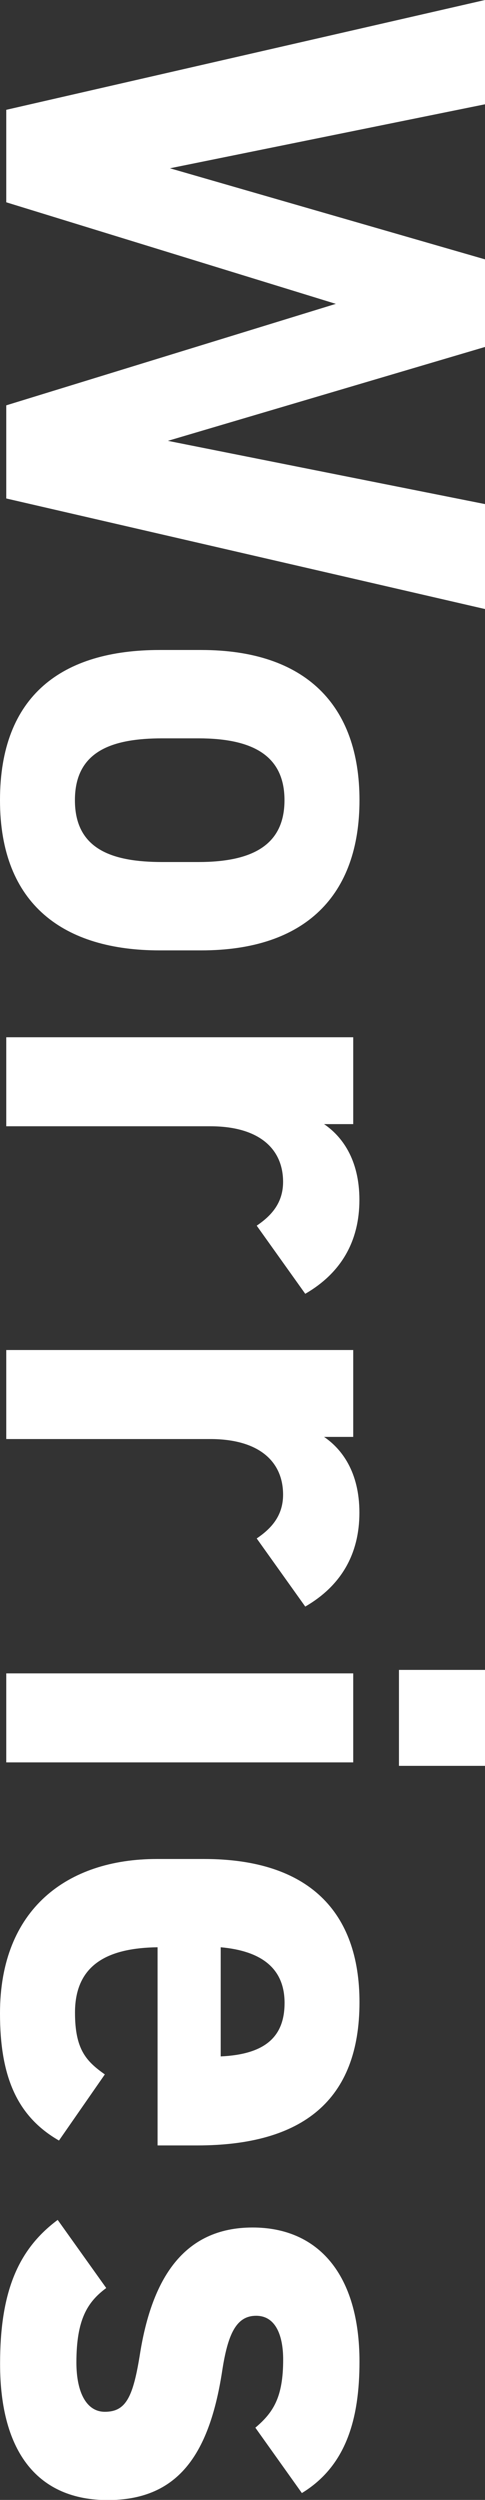<?xml version="1.0" encoding="UTF-8"?>
<svg id="_レイヤー_2" data-name="レイヤー 2" xmlns="http://www.w3.org/2000/svg" viewBox="0 0 58.85 302.76">
  <rect x="0" y="0" width="58.85" height="302.76" fill="#333333" stroke="none"/>
  <defs>
    <style>
      .cls-1 {
        fill: #fff;
      }
    </style>
  </defs>
  <g id="_レイヤー_1-2" data-name="レイヤー 1">
    <g>
      <path class="cls-1" d="M.76,24.5v-11.2L58.85,0v12.63l-38.23,7.75,38.23,11.03v10.61l-38.48,11.37,38.48,7.66v12.71L.76,60.37v-11.28l39.99-12.29L.76,24.5Z"/>
      <path class="cls-1" d="M19.37,115.1c-11.54,0-19.37-5.47-19.37-18.19s7.58-18.19,19.37-18.19h5.05c12.63,0,19.2,6.65,19.2,18.19s-6.57,18.19-19.2,18.19h-5.05ZM19.7,104.4h4.38c6.74,0,10.44-2.19,10.44-7.49s-3.71-7.49-10.44-7.49h-4.38c-6.06,0-10.61,1.52-10.61,7.49s4.55,7.49,10.61,7.49Z"/>
      <path class="cls-1" d="M31.15,148.44c1.6-1.09,3.2-2.61,3.2-5.3,0-4.04-2.95-6.74-8.84-6.74H.76v-10.78h42.1v10.52h-3.54c2.11,1.43,4.29,4.21,4.29,9.18s-2.19,8.84-6.57,11.37l-5.89-8.25Z"/>
      <path class="cls-1" d="M31.15,186.32c1.6-1.09,3.2-2.61,3.2-5.3,0-4.04-2.95-6.74-8.84-6.74H.76v-10.78h42.1v10.52h-3.54c2.11,1.43,4.29,4.21,4.29,9.18s-2.19,8.84-6.57,11.37l-5.89-8.25Z"/>
      <path class="cls-1" d="M42.86,202.66v10.78H.76v-10.78h42.1ZM58.85,202.24v11.62h-10.44v-11.62h10.44Z"/>
      <path class="cls-1" d="M7.16,259.24c-5.14-2.95-7.16-7.83-7.16-15.41,0-12.63,8.17-18.69,19.03-18.69h5.73c12.71,0,18.86,6.4,18.86,17.35,0,11.87-6.9,17.34-19.7,17.34h-4.8v-24c-5.81.08-10.02,1.94-10.02,7.91,0,4.46,1.35,5.89,3.62,7.49l-5.56,8ZM26.78,235.83v13.22c5.47-.25,7.75-2.44,7.75-6.48,0-4.29-2.95-6.31-7.75-6.74Z"/>
      <path class="cls-1" d="M30.99,294.01c2.19-1.85,3.37-3.7,3.37-8.25,0-2.78-.84-5.3-3.28-5.3s-3.45,2.27-4.13,6.74c-1.6,10.36-5.56,15.58-13.89,15.58s-13.05-5.64-13.05-16.5c0-8.59,2.11-13.81,6.99-17.43l5.89,8.25c-2.27,1.68-3.62,3.79-3.62,9.01,0,3.7,1.26,5.98,3.45,5.98,2.61,0,3.45-1.85,4.29-7.16,1.43-8.76,5.14-15.16,13.64-15.16,8,0,12.97,5.73,12.97,16.25,0,6.9-1.6,12.63-6.99,15.91l-5.64-7.91Z"/>
    </g>
  </g>
</svg>